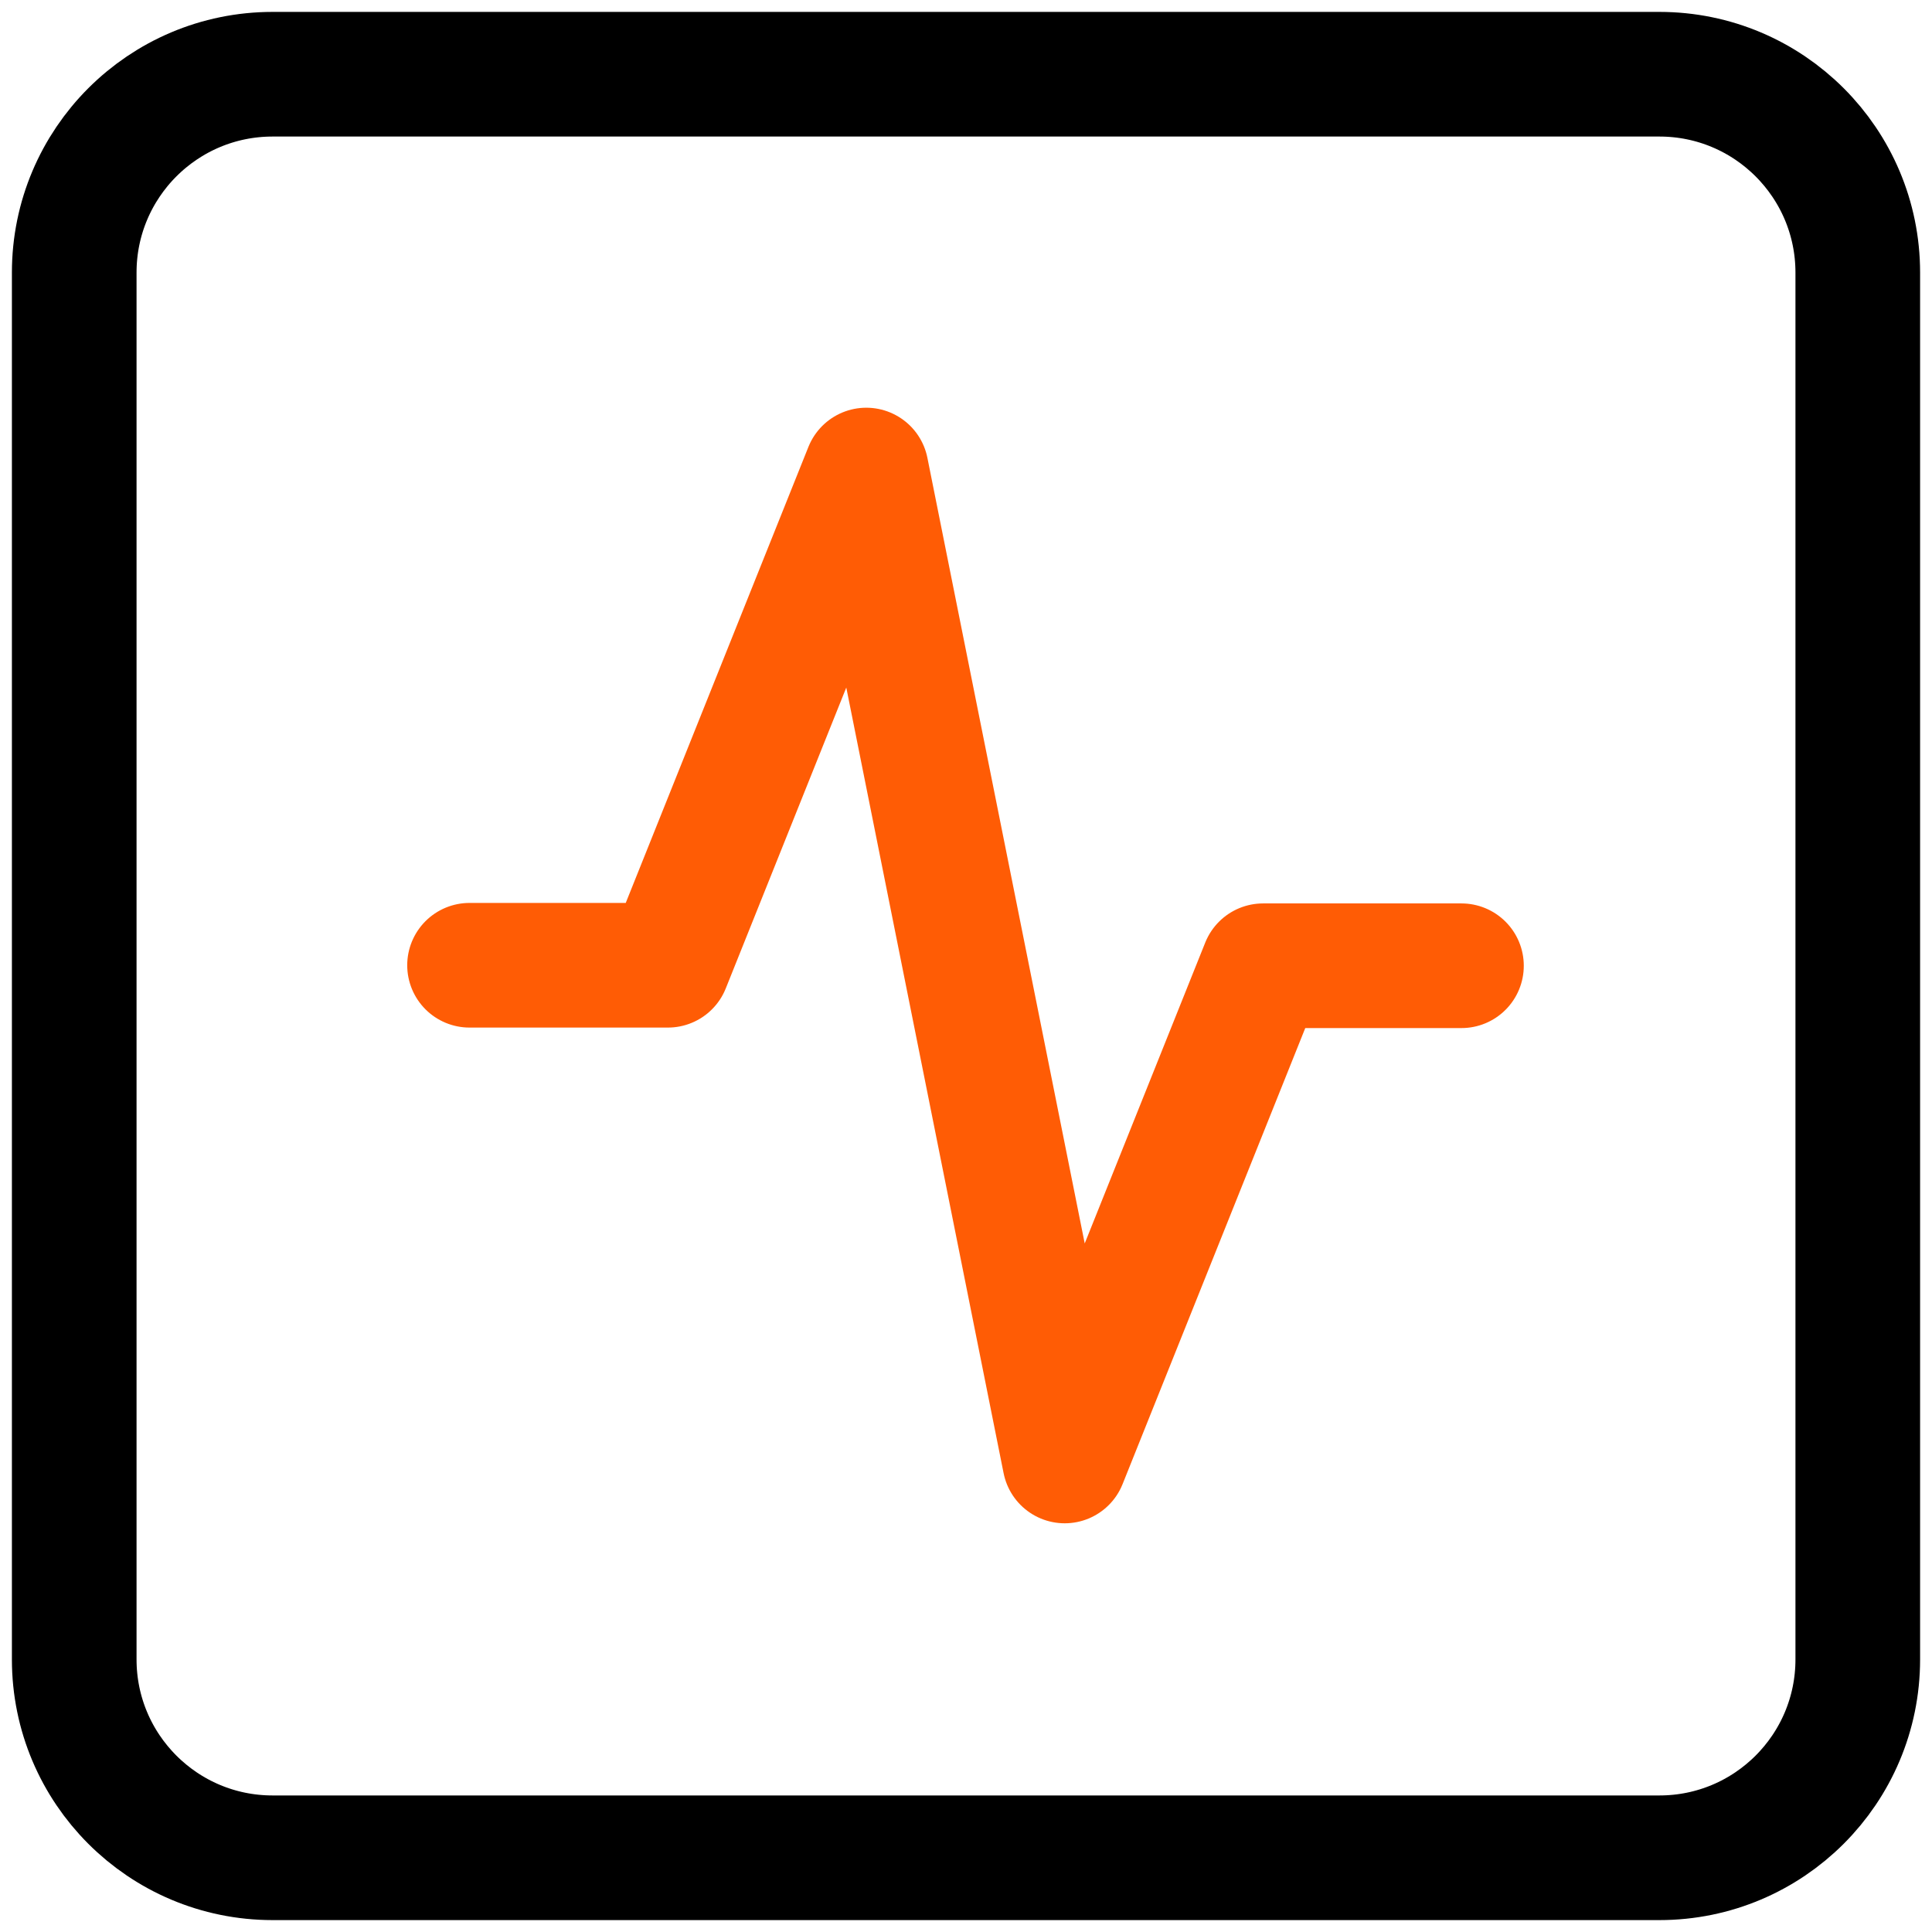<svg width="31" height="31" viewBox="0 0 31 31" fill="none" xmlns="http://www.w3.org/2000/svg">
<g clip-path="url(#clip0_80_468)">
<path d="M26.626 1.191H4.374C2.616 1.191 1.191 2.616 1.191 4.374V26.626C1.191 28.384 2.616 29.809 4.374 29.809H26.626C28.384 29.809 29.809 28.384 29.809 26.626V4.374C29.809 2.616 28.384 1.191 26.626 1.191Z" stroke="black" stroke-width="2" stroke-linecap="round" stroke-linejoin="round"/>
<path d="M23.45 15.496H20.267L17.084 23.442L13.9 7.542L10.717 15.488H7.534" stroke="#FF5C05" stroke-width="2" stroke-linecap="round" stroke-linejoin="round"/>
</g>
<defs>
<clipPath id="clip0_80_468">
<rect width="30.127" height="30.127" fill="white" transform="scale(1.029)"/>
</clipPath>
</defs>
</svg>
